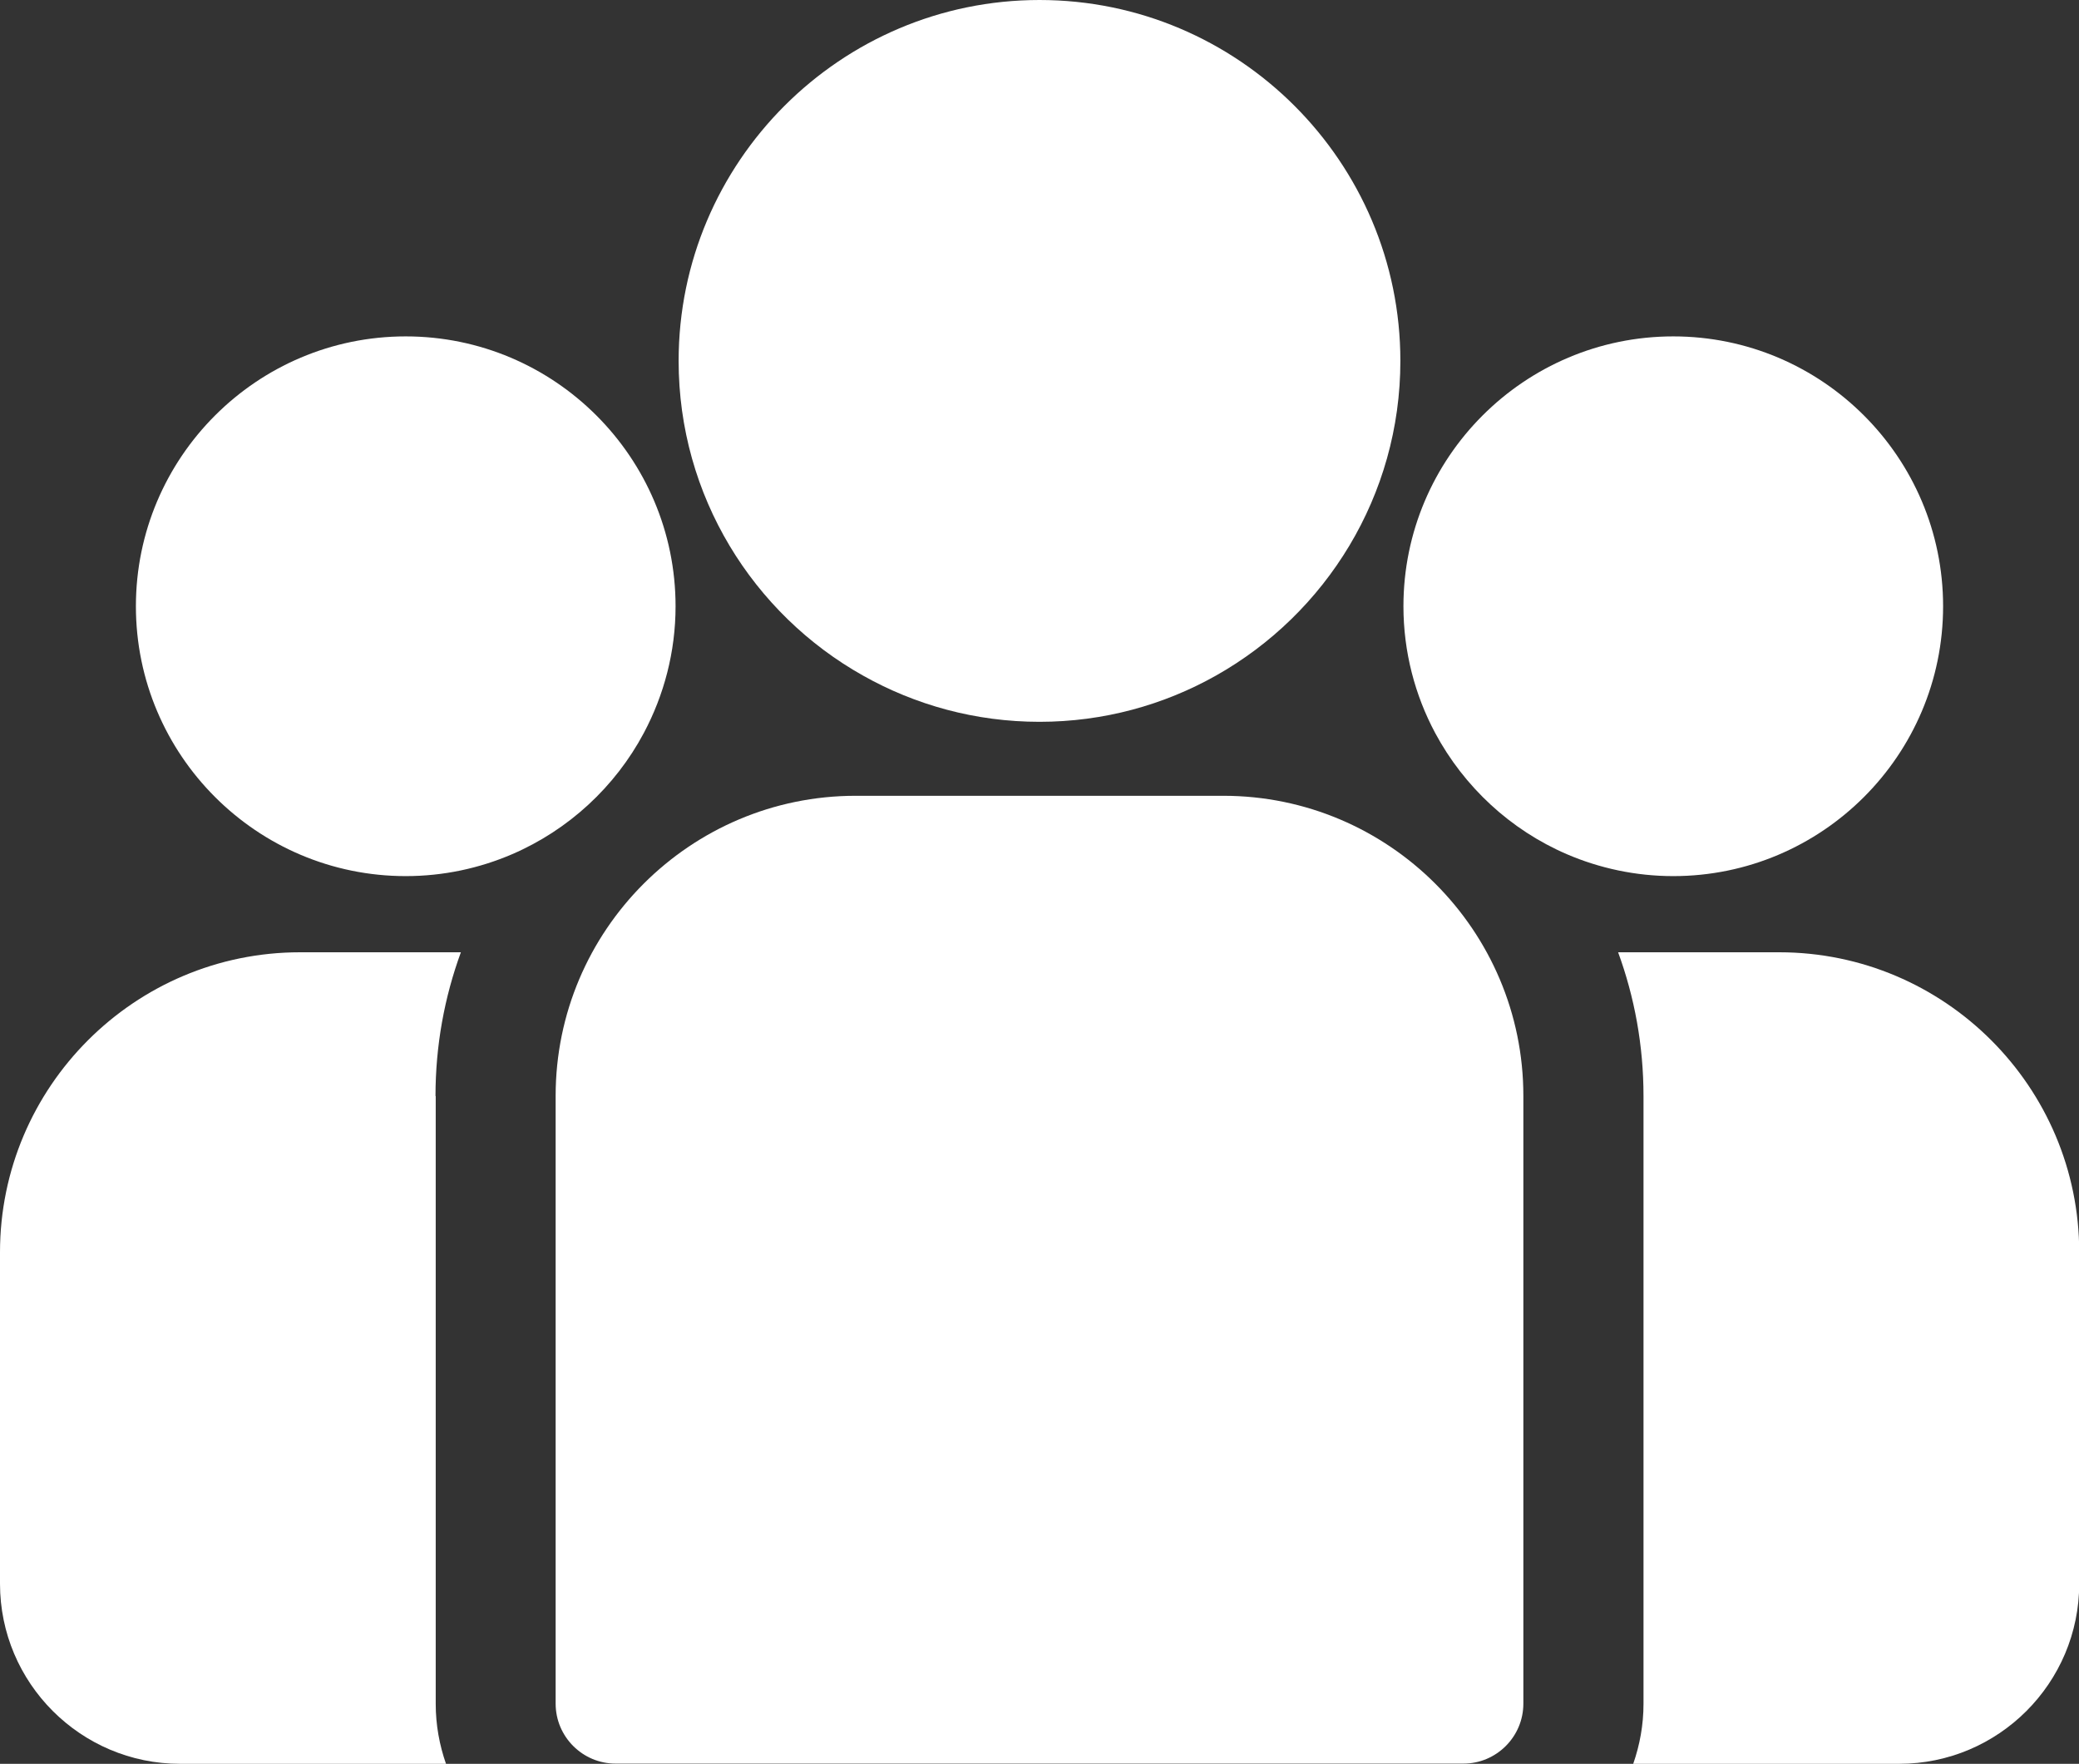 <?xml version="1.0" encoding="UTF-8"?>
<svg xmlns="http://www.w3.org/2000/svg" id="Ebene_2" viewBox="0 0 95 80.59">
  <rect x="0" y="0" width="95" height="80.59" fill="#333333" stroke="none"/>
  <defs>
    <style>.cls-1{fill:#fff;stroke-width:0px;}</style>
  </defs>
  <g id="Ebene_1-2">
    <path class="cls-1" d="M81.29,43.51h-7.35c.75,2.05,1.16,4.26,1.16,6.57v27.77c0,.96-.17,1.88-.47,2.74h12.15c4.54,0,8.23-3.69,8.23-8.23v-15.14c0-7.56-6.15-13.71-13.71-13.71Z"></path>
    <path class="cls-1" d="M19.9,50.08c0-2.31.41-4.52,1.16-6.57h-7.35c-7.56,0-13.71,6.15-13.71,13.71v15.14c0,4.54,3.69,8.23,8.23,8.23h12.15c-.3-.86-.47-1.78-.47-2.74v-27.77Z"></path>
    <path class="cls-1" d="M55.9,36.36h-16.8c-7.56,0-13.71,6.15-13.71,13.71v27.77c0,1.51,1.23,2.74,2.74,2.74h38.74c1.51,0,2.74-1.23,2.74-2.74v-27.77c0-7.56-6.15-13.71-13.71-13.71Z"></path>
    <path class="cls-1" d="M47.5,0c-9.09,0-16.49,7.4-16.49,16.49,0,6.17,3.4,11.56,8.43,14.38,2.38,1.34,5.13,2.11,8.06,2.11s5.68-.77,8.06-2.11c5.03-2.83,8.43-8.22,8.43-14.38C63.99,7.4,56.59,0,47.5,0Z"></path>
    <path class="cls-1" d="M18.54,15.37c-6.8,0-12.33,5.53-12.33,12.33s5.53,12.33,12.33,12.33c1.73,0,3.37-.36,4.86-1,2.58-1.11,4.71-3.08,6.02-5.54.92-1.73,1.45-3.7,1.45-5.79,0-6.8-5.53-12.33-12.33-12.33Z"></path>
    <path class="cls-1" d="M76.46,15.37c-6.8,0-12.33,5.53-12.33,12.33,0,2.09.53,4.07,1.45,5.79,1.32,2.46,3.44,4.43,6.02,5.54,1.49.64,3.14,1,4.86,1,6.8,0,12.33-5.53,12.33-12.33s-5.53-12.33-12.33-12.33Z"></path>
  </g>
</svg>
